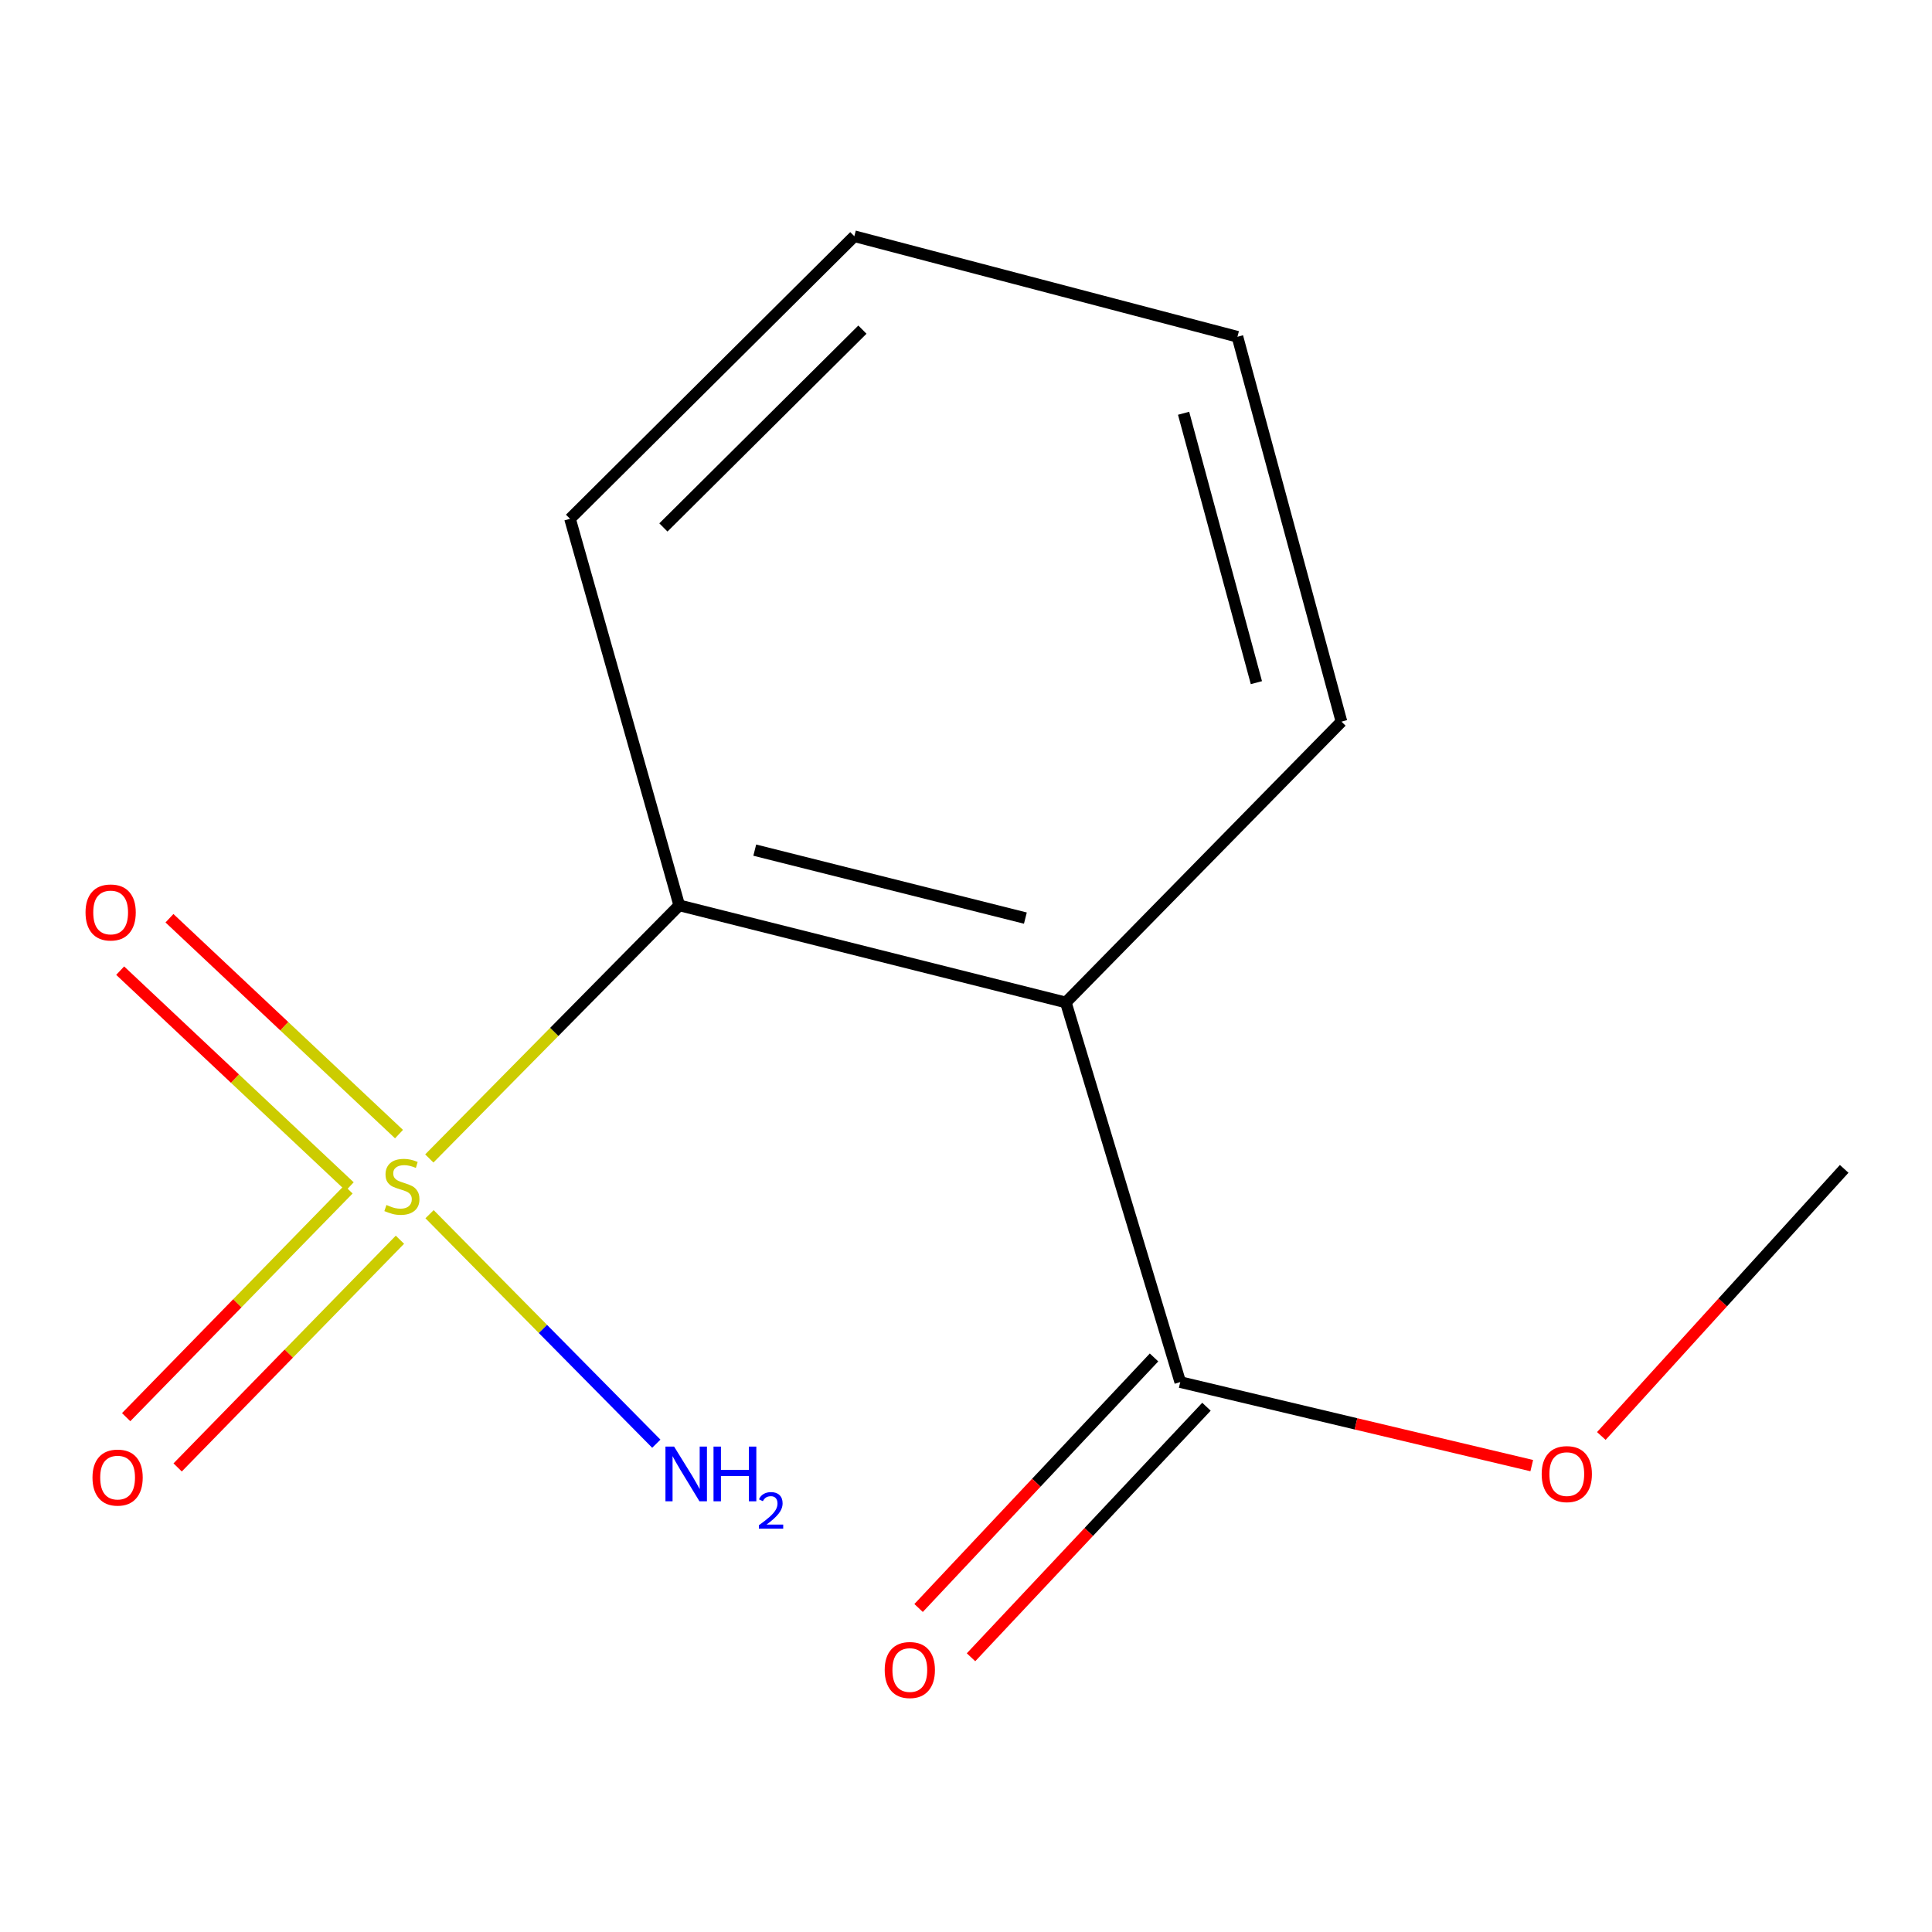 <?xml version='1.0' encoding='iso-8859-1'?>
<svg version='1.1' baseProfile='full'
              xmlns='http://www.w3.org/2000/svg'
                      xmlns:rdkit='http://www.rdkit.org/xml'
                      xmlns:xlink='http://www.w3.org/1999/xlink'
                  xml:space='preserve'
width='1000px' height='1000px' viewBox='0 0 1000 1000'>
<!-- END OF HEADER -->
<rect style='opacity:1.0;fill:#FFFFFF;stroke:none' width='1000' height='1000' x='0' y='0'> </rect>
<path class='bond-0' d='M 222.211,599.614 L 286.893,534.111' style='fill:none;fill-rule:evenodd;stroke:#CCCC00;stroke-width:6px;stroke-linecap:butt;stroke-linejoin:miter;stroke-opacity:1' />
<path class='bond-0' d='M 286.893,534.111 L 351.576,468.608' style='fill:none;fill-rule:evenodd;stroke:#000000;stroke-width:6px;stroke-linecap:butt;stroke-linejoin:miter;stroke-opacity:1' />
<path class='bond-1' d='M 180.352,615.668 L 122.826,674.594' style='fill:none;fill-rule:evenodd;stroke:#CCCC00;stroke-width:6px;stroke-linecap:butt;stroke-linejoin:miter;stroke-opacity:1' />
<path class='bond-1' d='M 122.826,674.594 L 65.299,733.52' style='fill:none;fill-rule:evenodd;stroke:#FF0000;stroke-width:6px;stroke-linecap:butt;stroke-linejoin:miter;stroke-opacity:1' />
<path class='bond-1' d='M 207.002,641.685 L 149.475,700.611' style='fill:none;fill-rule:evenodd;stroke:#CCCC00;stroke-width:6px;stroke-linecap:butt;stroke-linejoin:miter;stroke-opacity:1' />
<path class='bond-1' d='M 149.475,700.611 L 91.949,759.537' style='fill:none;fill-rule:evenodd;stroke:#FF0000;stroke-width:6px;stroke-linecap:butt;stroke-linejoin:miter;stroke-opacity:1' />
<path class='bond-2' d='M 206.527,587.011 L 147.12,531.143' style='fill:none;fill-rule:evenodd;stroke:#CCCC00;stroke-width:6px;stroke-linecap:butt;stroke-linejoin:miter;stroke-opacity:1' />
<path class='bond-2' d='M 147.12,531.143 L 87.713,475.274' style='fill:none;fill-rule:evenodd;stroke:#FF0000;stroke-width:6px;stroke-linecap:butt;stroke-linejoin:miter;stroke-opacity:1' />
<path class='bond-2' d='M 181.013,614.142 L 121.605,558.273' style='fill:none;fill-rule:evenodd;stroke:#CCCC00;stroke-width:6px;stroke-linecap:butt;stroke-linejoin:miter;stroke-opacity:1' />
<path class='bond-2' d='M 121.605,558.273 L 62.198,502.405' style='fill:none;fill-rule:evenodd;stroke:#FF0000;stroke-width:6px;stroke-linecap:butt;stroke-linejoin:miter;stroke-opacity:1' />
<path class='bond-3' d='M 222.338,628.468 L 281.024,687.865' style='fill:none;fill-rule:evenodd;stroke:#CCCC00;stroke-width:6px;stroke-linecap:butt;stroke-linejoin:miter;stroke-opacity:1' />
<path class='bond-3' d='M 281.024,687.865 L 339.711,747.261' style='fill:none;fill-rule:evenodd;stroke:#0000FF;stroke-width:6px;stroke-linecap:butt;stroke-linejoin:miter;stroke-opacity:1' />
<path class='bond-4' d='M 551.676,518.866 L 351.576,468.608' style='fill:none;fill-rule:evenodd;stroke:#000000;stroke-width:6px;stroke-linecap:butt;stroke-linejoin:miter;stroke-opacity:1' />
<path class='bond-4' d='M 530.733,475.206 L 390.663,440.025' style='fill:none;fill-rule:evenodd;stroke:#000000;stroke-width:6px;stroke-linecap:butt;stroke-linejoin:miter;stroke-opacity:1' />
<path class='bond-5' d='M 551.676,518.866 L 610.893,715.366' style='fill:none;fill-rule:evenodd;stroke:#000000;stroke-width:6px;stroke-linecap:butt;stroke-linejoin:miter;stroke-opacity:1' />
<path class='bond-6' d='M 551.676,518.866 L 694.339,373.513' style='fill:none;fill-rule:evenodd;stroke:#000000;stroke-width:6px;stroke-linecap:butt;stroke-linejoin:miter;stroke-opacity:1' />
<path class='bond-7' d='M 351.576,468.608 L 295.049,268.529' style='fill:none;fill-rule:evenodd;stroke:#000000;stroke-width:6px;stroke-linecap:butt;stroke-linejoin:miter;stroke-opacity:1' />
<path class='bond-8' d='M 597.323,702.614 L 536.391,767.454' style='fill:none;fill-rule:evenodd;stroke:#000000;stroke-width:6px;stroke-linecap:butt;stroke-linejoin:miter;stroke-opacity:1' />
<path class='bond-8' d='M 536.391,767.454 L 475.46,832.294' style='fill:none;fill-rule:evenodd;stroke:#FF0000;stroke-width:6px;stroke-linecap:butt;stroke-linejoin:miter;stroke-opacity:1' />
<path class='bond-8' d='M 624.463,728.118 L 563.532,792.958' style='fill:none;fill-rule:evenodd;stroke:#000000;stroke-width:6px;stroke-linecap:butt;stroke-linejoin:miter;stroke-opacity:1' />
<path class='bond-8' d='M 563.532,792.958 L 502.6,857.799' style='fill:none;fill-rule:evenodd;stroke:#FF0000;stroke-width:6px;stroke-linecap:butt;stroke-linejoin:miter;stroke-opacity:1' />
<path class='bond-9' d='M 610.893,715.366 L 701.862,736.984' style='fill:none;fill-rule:evenodd;stroke:#000000;stroke-width:6px;stroke-linecap:butt;stroke-linejoin:miter;stroke-opacity:1' />
<path class='bond-9' d='M 701.862,736.984 L 792.831,758.602' style='fill:none;fill-rule:evenodd;stroke:#FF0000;stroke-width:6px;stroke-linecap:butt;stroke-linejoin:miter;stroke-opacity:1' />
<path class='bond-10' d='M 828.843,743.258 L 891.694,674.129' style='fill:none;fill-rule:evenodd;stroke:#FF0000;stroke-width:6px;stroke-linecap:butt;stroke-linejoin:miter;stroke-opacity:1' />
<path class='bond-10' d='M 891.694,674.129 L 954.545,605.001' style='fill:none;fill-rule:evenodd;stroke:#000000;stroke-width:6px;stroke-linecap:butt;stroke-linejoin:miter;stroke-opacity:1' />
<path class='bond-11' d='M 694.339,373.513 L 640.501,174.303' style='fill:none;fill-rule:evenodd;stroke:#000000;stroke-width:6px;stroke-linecap:butt;stroke-linejoin:miter;stroke-opacity:1' />
<path class='bond-11' d='M 650.31,353.348 L 612.623,213.901' style='fill:none;fill-rule:evenodd;stroke:#000000;stroke-width:6px;stroke-linecap:butt;stroke-linejoin:miter;stroke-opacity:1' />
<path class='bond-12' d='M 295.049,268.529 L 442.201,122.266' style='fill:none;fill-rule:evenodd;stroke:#000000;stroke-width:6px;stroke-linecap:butt;stroke-linejoin:miter;stroke-opacity:1' />
<path class='bond-12' d='M 343.377,273.004 L 446.383,170.62' style='fill:none;fill-rule:evenodd;stroke:#000000;stroke-width:6px;stroke-linecap:butt;stroke-linejoin:miter;stroke-opacity:1' />
<path class='bond-13' d='M 640.501,174.303 L 442.201,122.266' style='fill:none;fill-rule:evenodd;stroke:#000000;stroke-width:6px;stroke-linecap:butt;stroke-linejoin:miter;stroke-opacity:1' />
<path  class='atom-0' d='M 200.023 623.701
Q 200.343 623.821, 201.663 624.381
Q 202.983 624.941, 204.423 625.301
Q 205.903 625.621, 207.343 625.621
Q 210.023 625.621, 211.583 624.341
Q 213.143 623.021, 213.143 620.741
Q 213.143 619.181, 212.343 618.221
Q 211.583 617.261, 210.383 616.741
Q 209.183 616.221, 207.183 615.621
Q 204.663 614.861, 203.143 614.141
Q 201.663 613.421, 200.583 611.901
Q 199.543 610.381, 199.543 607.821
Q 199.543 604.261, 201.943 602.061
Q 204.383 599.861, 209.183 599.861
Q 212.463 599.861, 216.183 601.421
L 215.263 604.501
Q 211.863 603.101, 209.303 603.101
Q 206.543 603.101, 205.023 604.261
Q 203.503 605.381, 203.543 607.341
Q 203.543 608.861, 204.303 609.781
Q 205.103 610.701, 206.223 611.221
Q 207.383 611.741, 209.303 612.341
Q 211.863 613.141, 213.383 613.941
Q 214.903 614.741, 215.983 616.381
Q 217.103 617.981, 217.103 620.741
Q 217.103 624.661, 214.463 626.781
Q 211.863 628.861, 207.503 628.861
Q 204.983 628.861, 203.063 628.301
Q 201.183 627.781, 198.943 626.861
L 200.023 623.701
' fill='#CCCC00'/>
<path  class='atom-4' d='M 47.871 764.793
Q 47.871 757.993, 51.231 754.193
Q 54.591 750.393, 60.871 750.393
Q 67.151 750.393, 70.511 754.193
Q 73.871 757.993, 73.871 764.793
Q 73.871 771.673, 70.471 775.593
Q 67.071 779.473, 60.871 779.473
Q 54.631 779.473, 51.231 775.593
Q 47.871 771.713, 47.871 764.793
M 60.871 776.273
Q 65.191 776.273, 67.511 773.393
Q 69.871 770.473, 69.871 764.793
Q 69.871 759.233, 67.511 756.433
Q 65.191 753.593, 60.871 753.593
Q 56.551 753.593, 54.191 756.393
Q 51.871 759.193, 51.871 764.793
Q 51.871 770.513, 54.191 773.393
Q 56.551 776.273, 60.871 776.273
' fill='#FF0000'/>
<path  class='atom-5' d='M 44.271 472.288
Q 44.271 465.488, 47.631 461.688
Q 50.991 457.888, 57.271 457.888
Q 63.551 457.888, 66.911 461.688
Q 70.271 465.488, 70.271 472.288
Q 70.271 479.168, 66.871 483.088
Q 63.471 486.968, 57.271 486.968
Q 51.031 486.968, 47.631 483.088
Q 44.271 479.208, 44.271 472.288
M 57.271 483.768
Q 61.591 483.768, 63.911 480.888
Q 66.271 477.968, 66.271 472.288
Q 66.271 466.728, 63.911 463.928
Q 61.591 461.088, 57.271 461.088
Q 52.951 461.088, 50.591 463.888
Q 48.271 466.688, 48.271 472.288
Q 48.271 478.008, 50.591 480.888
Q 52.951 483.768, 57.271 483.768
' fill='#FF0000'/>
<path  class='atom-6' d='M 348.916 748.753
L 358.196 763.753
Q 359.116 765.233, 360.596 767.913
Q 362.076 770.593, 362.156 770.753
L 362.156 748.753
L 365.916 748.753
L 365.916 777.073
L 362.036 777.073
L 352.076 760.673
Q 350.916 758.753, 349.676 756.553
Q 348.476 754.353, 348.116 753.673
L 348.116 777.073
L 344.436 777.073
L 344.436 748.753
L 348.916 748.753
' fill='#0000FF'/>
<path  class='atom-6' d='M 369.316 748.753
L 373.156 748.753
L 373.156 760.793
L 387.636 760.793
L 387.636 748.753
L 391.476 748.753
L 391.476 777.073
L 387.636 777.073
L 387.636 763.993
L 373.156 763.993
L 373.156 777.073
L 369.316 777.073
L 369.316 748.753
' fill='#0000FF'/>
<path  class='atom-6' d='M 392.849 776.079
Q 393.535 774.311, 395.172 773.334
Q 396.809 772.331, 399.079 772.331
Q 401.904 772.331, 403.488 773.862
Q 405.072 775.393, 405.072 778.112
Q 405.072 780.884, 403.013 783.471
Q 400.98 786.059, 396.756 789.121
L 405.389 789.121
L 405.389 791.233
L 392.796 791.233
L 392.796 789.464
Q 396.281 786.983, 398.34 785.135
Q 400.426 783.287, 401.429 781.623
Q 402.432 779.96, 402.432 778.244
Q 402.432 776.449, 401.534 775.446
Q 400.637 774.443, 399.079 774.443
Q 397.574 774.443, 396.571 775.05
Q 395.568 775.657, 394.855 777.003
L 392.849 776.079
' fill='#0000FF'/>
<path  class='atom-7' d='M 457.92 864.398
Q 457.92 857.598, 461.28 853.798
Q 464.64 849.998, 470.92 849.998
Q 477.2 849.998, 480.56 853.798
Q 483.92 857.598, 483.92 864.398
Q 483.92 871.278, 480.52 875.198
Q 477.12 879.078, 470.92 879.078
Q 464.68 879.078, 461.28 875.198
Q 457.92 871.318, 457.92 864.398
M 470.92 875.878
Q 475.24 875.878, 477.56 872.998
Q 479.92 870.078, 479.92 864.398
Q 479.92 858.838, 477.56 856.038
Q 475.24 853.198, 470.92 853.198
Q 466.6 853.198, 464.24 855.998
Q 461.92 858.798, 461.92 864.398
Q 461.92 870.118, 464.24 872.998
Q 466.6 875.878, 470.92 875.878
' fill='#FF0000'/>
<path  class='atom-8' d='M 797.972 762.993
Q 797.972 756.193, 801.332 752.393
Q 804.692 748.593, 810.972 748.593
Q 817.252 748.593, 820.612 752.393
Q 823.972 756.193, 823.972 762.993
Q 823.972 769.873, 820.572 773.793
Q 817.172 777.673, 810.972 777.673
Q 804.732 777.673, 801.332 773.793
Q 797.972 769.913, 797.972 762.993
M 810.972 774.473
Q 815.292 774.473, 817.612 771.593
Q 819.972 768.673, 819.972 762.993
Q 819.972 757.433, 817.612 754.633
Q 815.292 751.793, 810.972 751.793
Q 806.652 751.793, 804.292 754.593
Q 801.972 757.393, 801.972 762.993
Q 801.972 768.713, 804.292 771.593
Q 806.652 774.473, 810.972 774.473
' fill='#FF0000'/>
</svg>

